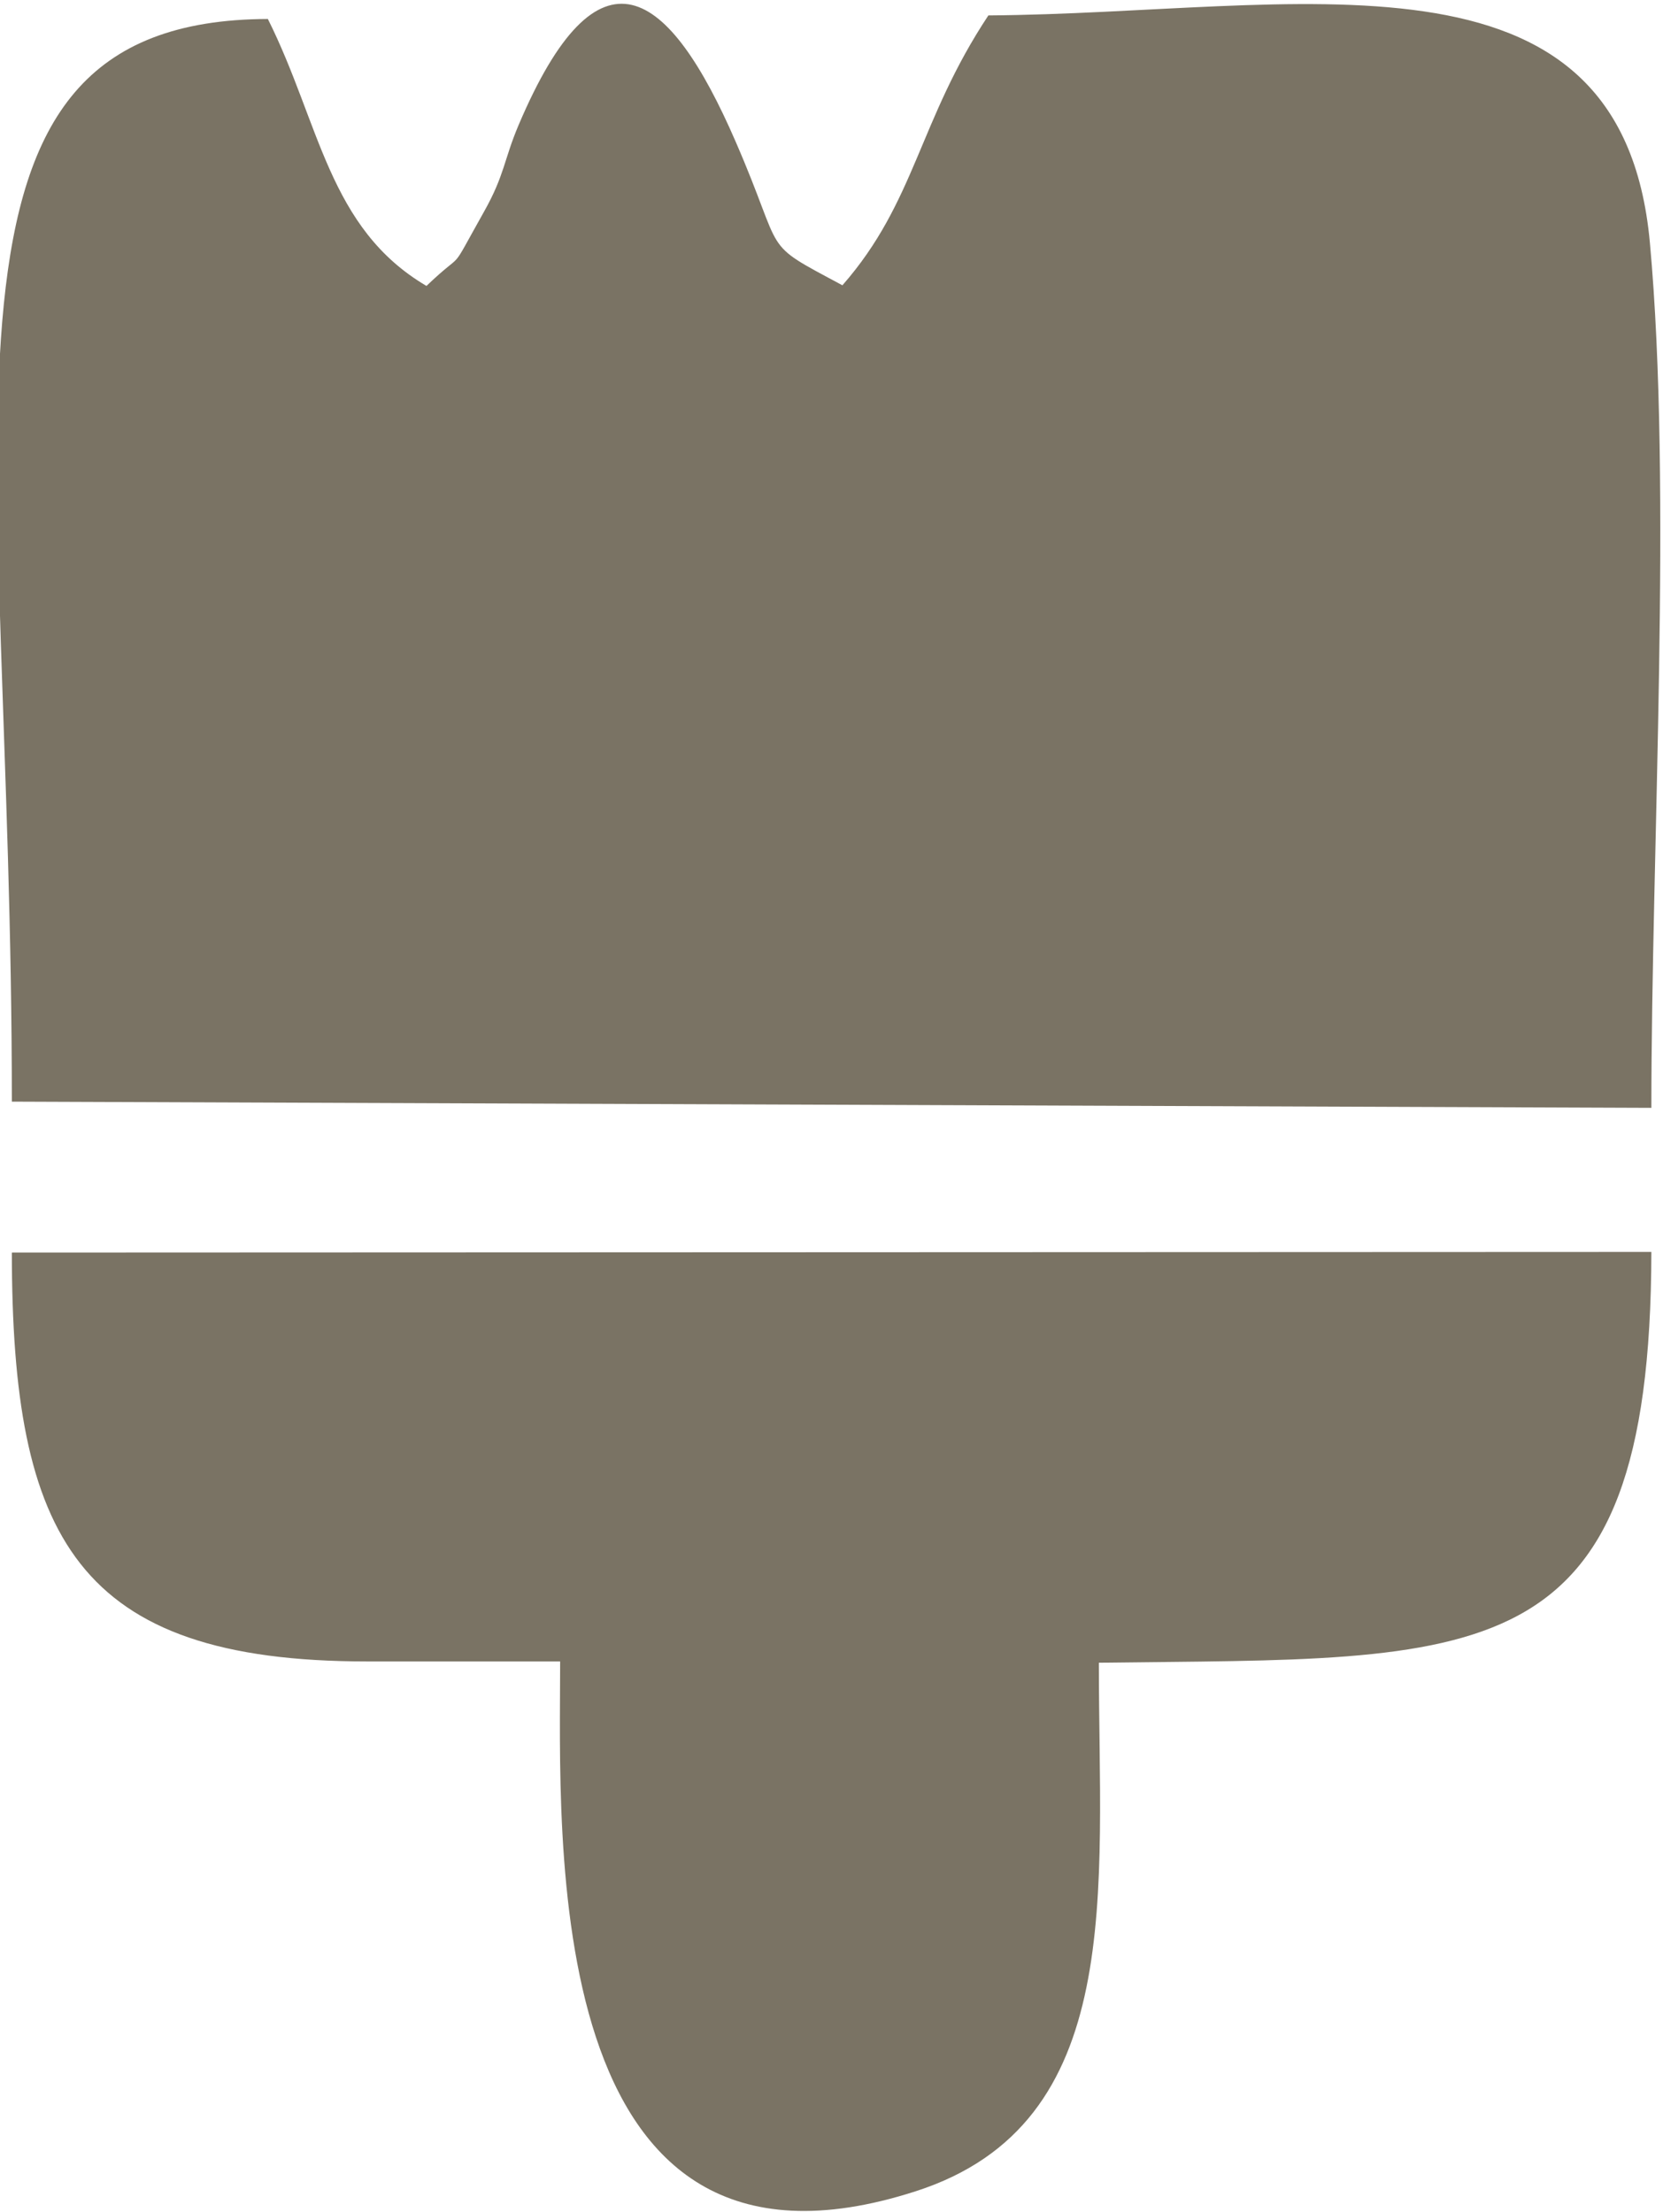 <?xml version="1.0" encoding="UTF-8"?>
<!DOCTYPE svg PUBLIC "-//W3C//DTD SVG 1.1//EN" "http://www.w3.org/Graphics/SVG/1.1/DTD/svg11.dtd">
<!-- Creator: CorelDRAW 2020 (64-Bit) -->
<svg xmlns="http://www.w3.org/2000/svg" xml:space="preserve" width="233px" height="310px" version="1.1" style="shape-rendering:geometricPrecision; text-rendering:geometricPrecision; image-rendering:optimizeQuality; fill-rule:evenodd; clip-rule:evenodd"
viewBox="0 0 233 309.32"
 xmlns:xlink="http://www.w3.org/1999/xlink"
 xmlns:xodm="http://www.corel.com/coreldraw/odm/2003">
 <defs>
  <style type="text/css">
   <![CDATA[
    .fil0 {fill:#7A7364}
   ]]>
  </style>
 </defs>
 <g id="Слой_x0020_1">
  <path class="fil0" d="M51.43 232.49l27.05 0c0.02,24.29 -3.25,91.38 49.84,74.24 29.55,-9.53 25.64,-41.99 25.64,-74.06 53.64,-0.71 77.31,2.18 77.41,-57.57l-229.71 0.09c0.03,39.86 8.99,57.3 49.77,57.3zm-49.77 -78.45l229.71 0.87c0,-36.28 2.95,-86.76 -0.21,-121.27 -4,-43.64 -49.52,-32.11 -92.68,-31.82 -9.79,14.77 -10.17,26.1 -20.45,37.82 -11.71,-6.28 -7.85,-3.76 -14.95,-20.11 -9.39,-21.65 -19.24,-28.71 -30.44,-2.3 -2.05,4.85 -1.93,6.94 -4.8,12.05 -5.29,9.42 -2.32,4.93 -8.09,10.45 -13.76,-8.11 -14.89,-22.75 -22.22,-37.41 -50.81,0.16 -35.87,55.7 -35.87,151.72z"/>
 </g>
</svg>
